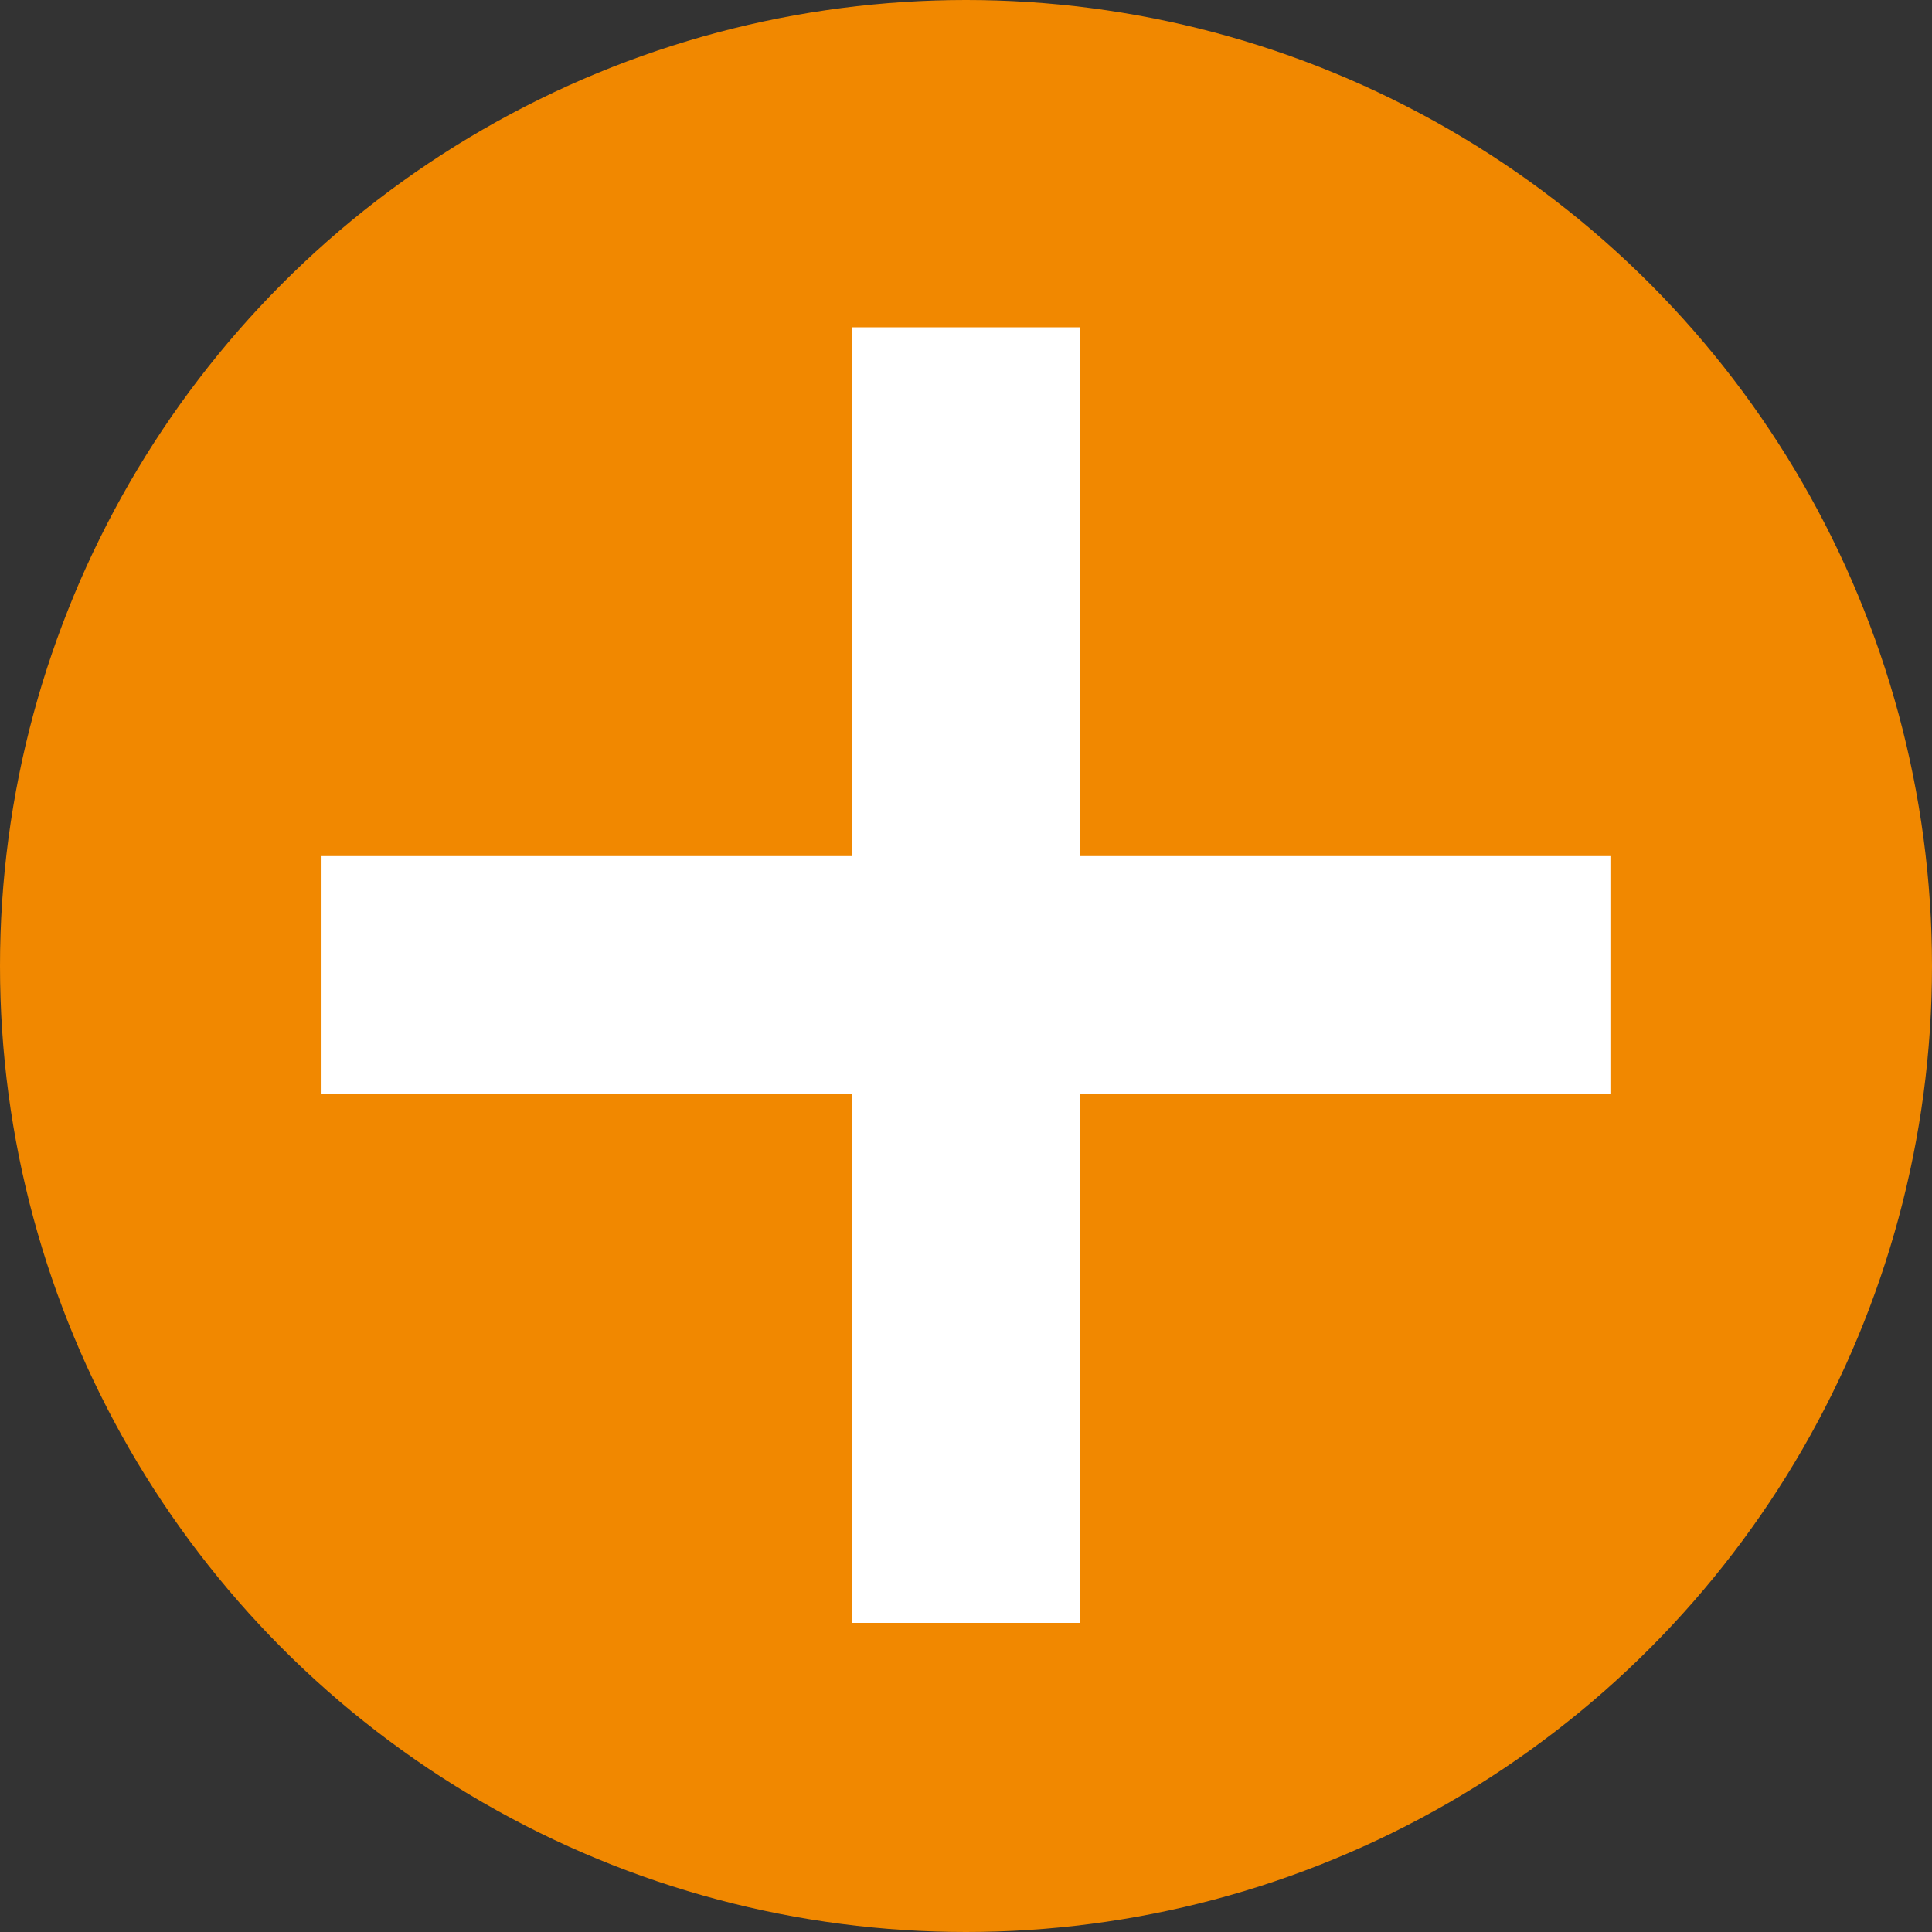 <svg viewBox="0 0 85 85" xmlns="http://www.w3.org/2000/svg" xml:space="preserve" style="fill-rule:evenodd;clip-rule:evenodd;stroke-linejoin:round;stroke-miterlimit:2"><rect x="0" y="0" width="85" height="85" fill="#333333" stroke="none"/><circle cx="42.5" cy="42.5" r="42.5" style="fill:#f18800"/><path style="fill:#fff" d="M0 0h10v57H0z" transform="translate(37.5 14.4)"/><path style="fill:#fff" d="M0 0h10.469v56.705H0z" transform="rotate(-90 31.14 16.994)"/></svg>